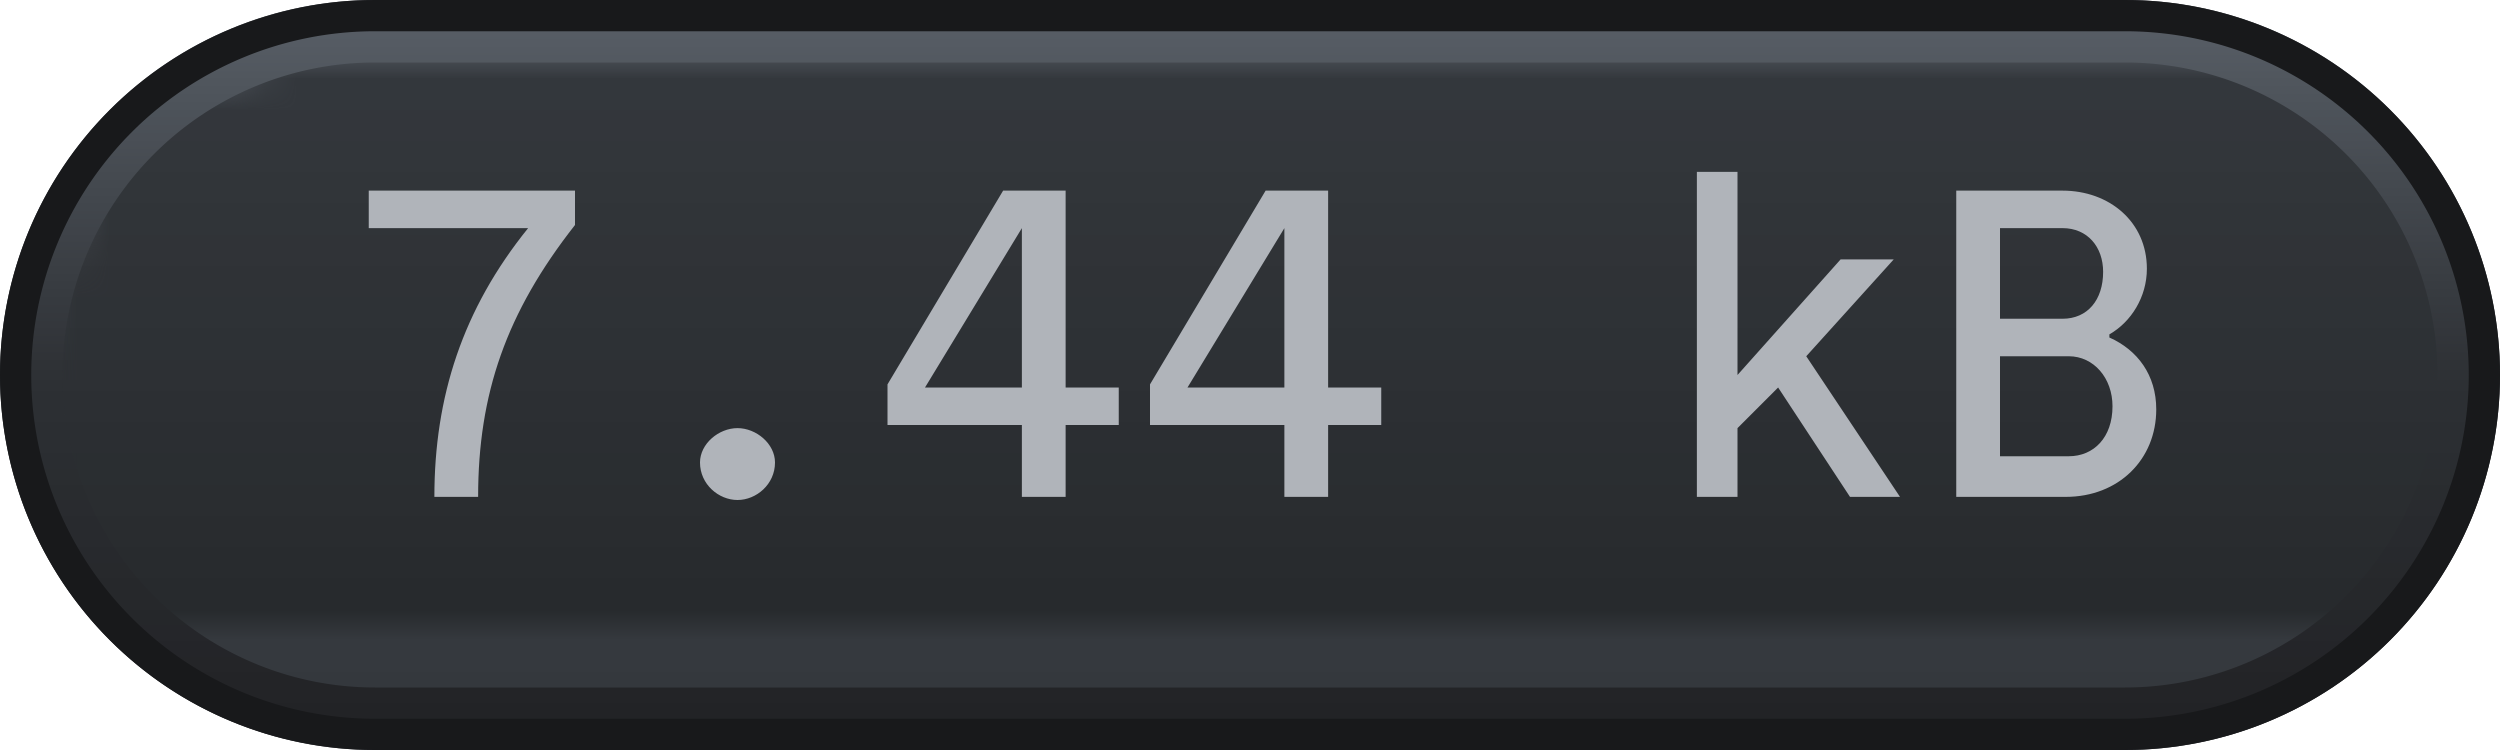 <svg width="80" height="24" viewBox="0 0 80 24" xmlns="http://www.w3.org/2000/svg"><defs><pattern id="satori_pattern_id_0" x="0" y="0" width="1" height="1" patternUnits="objectBoundingBox"><linearGradient id="satori_biid_0" x1="0" y1="0" x2="0" y2="1"><stop offset="0%" stop-color="#5a6169"/><stop offset="50%" stop-color="#2e3135"/><stop offset="100%" stop-color="#212225"/></linearGradient><rect x="0" y="0" width="80" height="24" fill="url(#satori_biid_0)"/></pattern><clipPath id="satori_bc-id"><path x="0" y="0" width="80" height="24" d="M12,0 h56 a12,12 0 0 1 12,12 v0 a12,12 0 0 1 -12,12 h-56 a12,12 0 0 1 -12,-12 v0 a12,12 0 0 1 12,-12"/></clipPath></defs><clipPath id="satori_cp-id"><path x="0" y="0" width="80" height="24" d="M12,0 h56 a12,12 0 0 1 12,12 v0 a12,12 0 0 1 -12,12 h-56 a12,12 0 0 1 -12,-12 v0 a12,12 0 0 1 12,-12"/></clipPath><mask id="satori_om-id"><rect x="1" y="1" width="78" height="22" fill="#fff"/><path width="80" height="24" fill="none" stroke="#000" stroke-width="2" d="M3.515,3.515 A12,12 0 0 1 12,0 h56 a12,12 0 0 1 12,12 v0 a12,12 0 0 1 -12,12 h-56 a12,12 0 0 1 -12,-12 v0 A12,12 0 0 1 3.515,3.515"/></mask><path x="0" y="0" width="80" height="24" fill="url(#satori_pattern_id_0)" d="M12,0 h56 a12,12 0 0 1 12,12 v0 a12,12 0 0 1 -12,12 h-56 a12,12 0 0 1 -12,-12 v0 a12,12 0 0 1 12,-12"/><path width="80" height="24" clip-path="url(#satori_bc-id)" fill="none" stroke="#18191b" stroke-width="2" d="M3.515,3.515 A12,12 0 0 1 12,0 h56 a12,12 0 0 1 12,12 v0 a12,12 0 0 1 -12,12 h-56 a12,12 0 0 1 -12,-12 v0 A12,12 0 0 1 3.515,3.515"/><defs><pattern id="satori_pattern_id-0_0" x="0" y="0" width="1" height="1" patternUnits="objectBoundingBox"><linearGradient id="satori_biid-0_0" x1="0" y1="0" x2="0" y2="1"><stop offset="0%" stop-color="#363a3f"/><stop offset="100%" stop-color="#272a2d"/></linearGradient><rect x="0" y="0" width="76" height="20" fill="url(#satori_biid-0_0)"/></pattern></defs><mask id="satori_om-id-0"><rect x="2" y="2" width="76" height="20" fill="#fff" mask="url(#satori_om-id)"/></mask><path x="2" y="2" width="76" height="20" fill="url(#satori_pattern_id-0_0)" d="M12,2 h56 a10,10 0 0 1 10,10 v0 a10,10 0 0 1 -10,10 h-56 a10,10 0 0 1 -10,-10 v0 a10,10 0 0 1 10,-10" clip-path="url(#satori_cp-id)" mask="url(#satori_om-id)"/><mask id="satori_om-id-0-0"><rect x="11" y="3" width="59" height="18" fill="#fff" mask="url(#satori_om-id)"/></mask><path fill="#b0b4ba" d="M13.9 15.9L15.3 15.9C15.3 12.6 16.2 10.0 18.4 7.2L18.4 6.1L11.8 6.1L11.8 7.3L16.9 7.3C14.8 9.9 13.9 12.7 13.9 15.9ZM22.4 14.8C22.4 15.5 23.0 16.0 23.6 16.0C24.2 16.0 24.8 15.5 24.8 14.8C24.8 14.2 24.2 13.7 23.6 13.7C23.0 13.7 22.4 14.2 22.4 14.8ZM28.4 13.6L32.7 13.6L32.7 15.9L34.1 15.9L34.1 13.6L35.8 13.6L35.8 12.4L34.1 12.4L34.1 6.1L32.1 6.1L28.4 12.3ZM32.7 7.3L32.7 7.3L32.7 12.4L29.6 12.4ZM36.8 13.6L41.1 13.6L41.1 15.9L42.5 15.9L42.5 13.6L44.2 13.6L44.2 12.4L42.5 12.4L42.5 6.1L40.5 6.1L36.8 12.3ZM41.1 7.3L41.1 7.3L41.1 12.4L38.0 12.4Z M54.3 15.9L55.6 15.9L55.6 13.7L56.9 12.4L59.2 15.9L60.8 15.9L57.8 11.4L60.6 8.3L58.9 8.3L55.6 12.0L55.6 5.5L54.3 5.5ZM62.6 15.9L66.1 15.9C67.8 15.9 69.0 14.7 69.0 13.1C69.0 12.0 68.4 11.2 67.5 10.8L67.5 10.7C68.2 10.3 68.7 9.5 68.7 8.6C68.7 7.1 67.5 6.1 66.0 6.1L62.6 6.1ZM64.0 10.2L64.0 7.3L66.0 7.3C66.8 7.3 67.3 7.9 67.3 8.7C67.3 9.6 66.8 10.2 66.0 10.2ZM64.0 14.6L64.0 11.4L66.2 11.4C67.0 11.4 67.6 12.1 67.6 13.0C67.6 14.0 67.0 14.6 66.2 14.6Z " clip-path="url(#satori_cp-id)" mask="url(#satori_om-id)"/></svg>